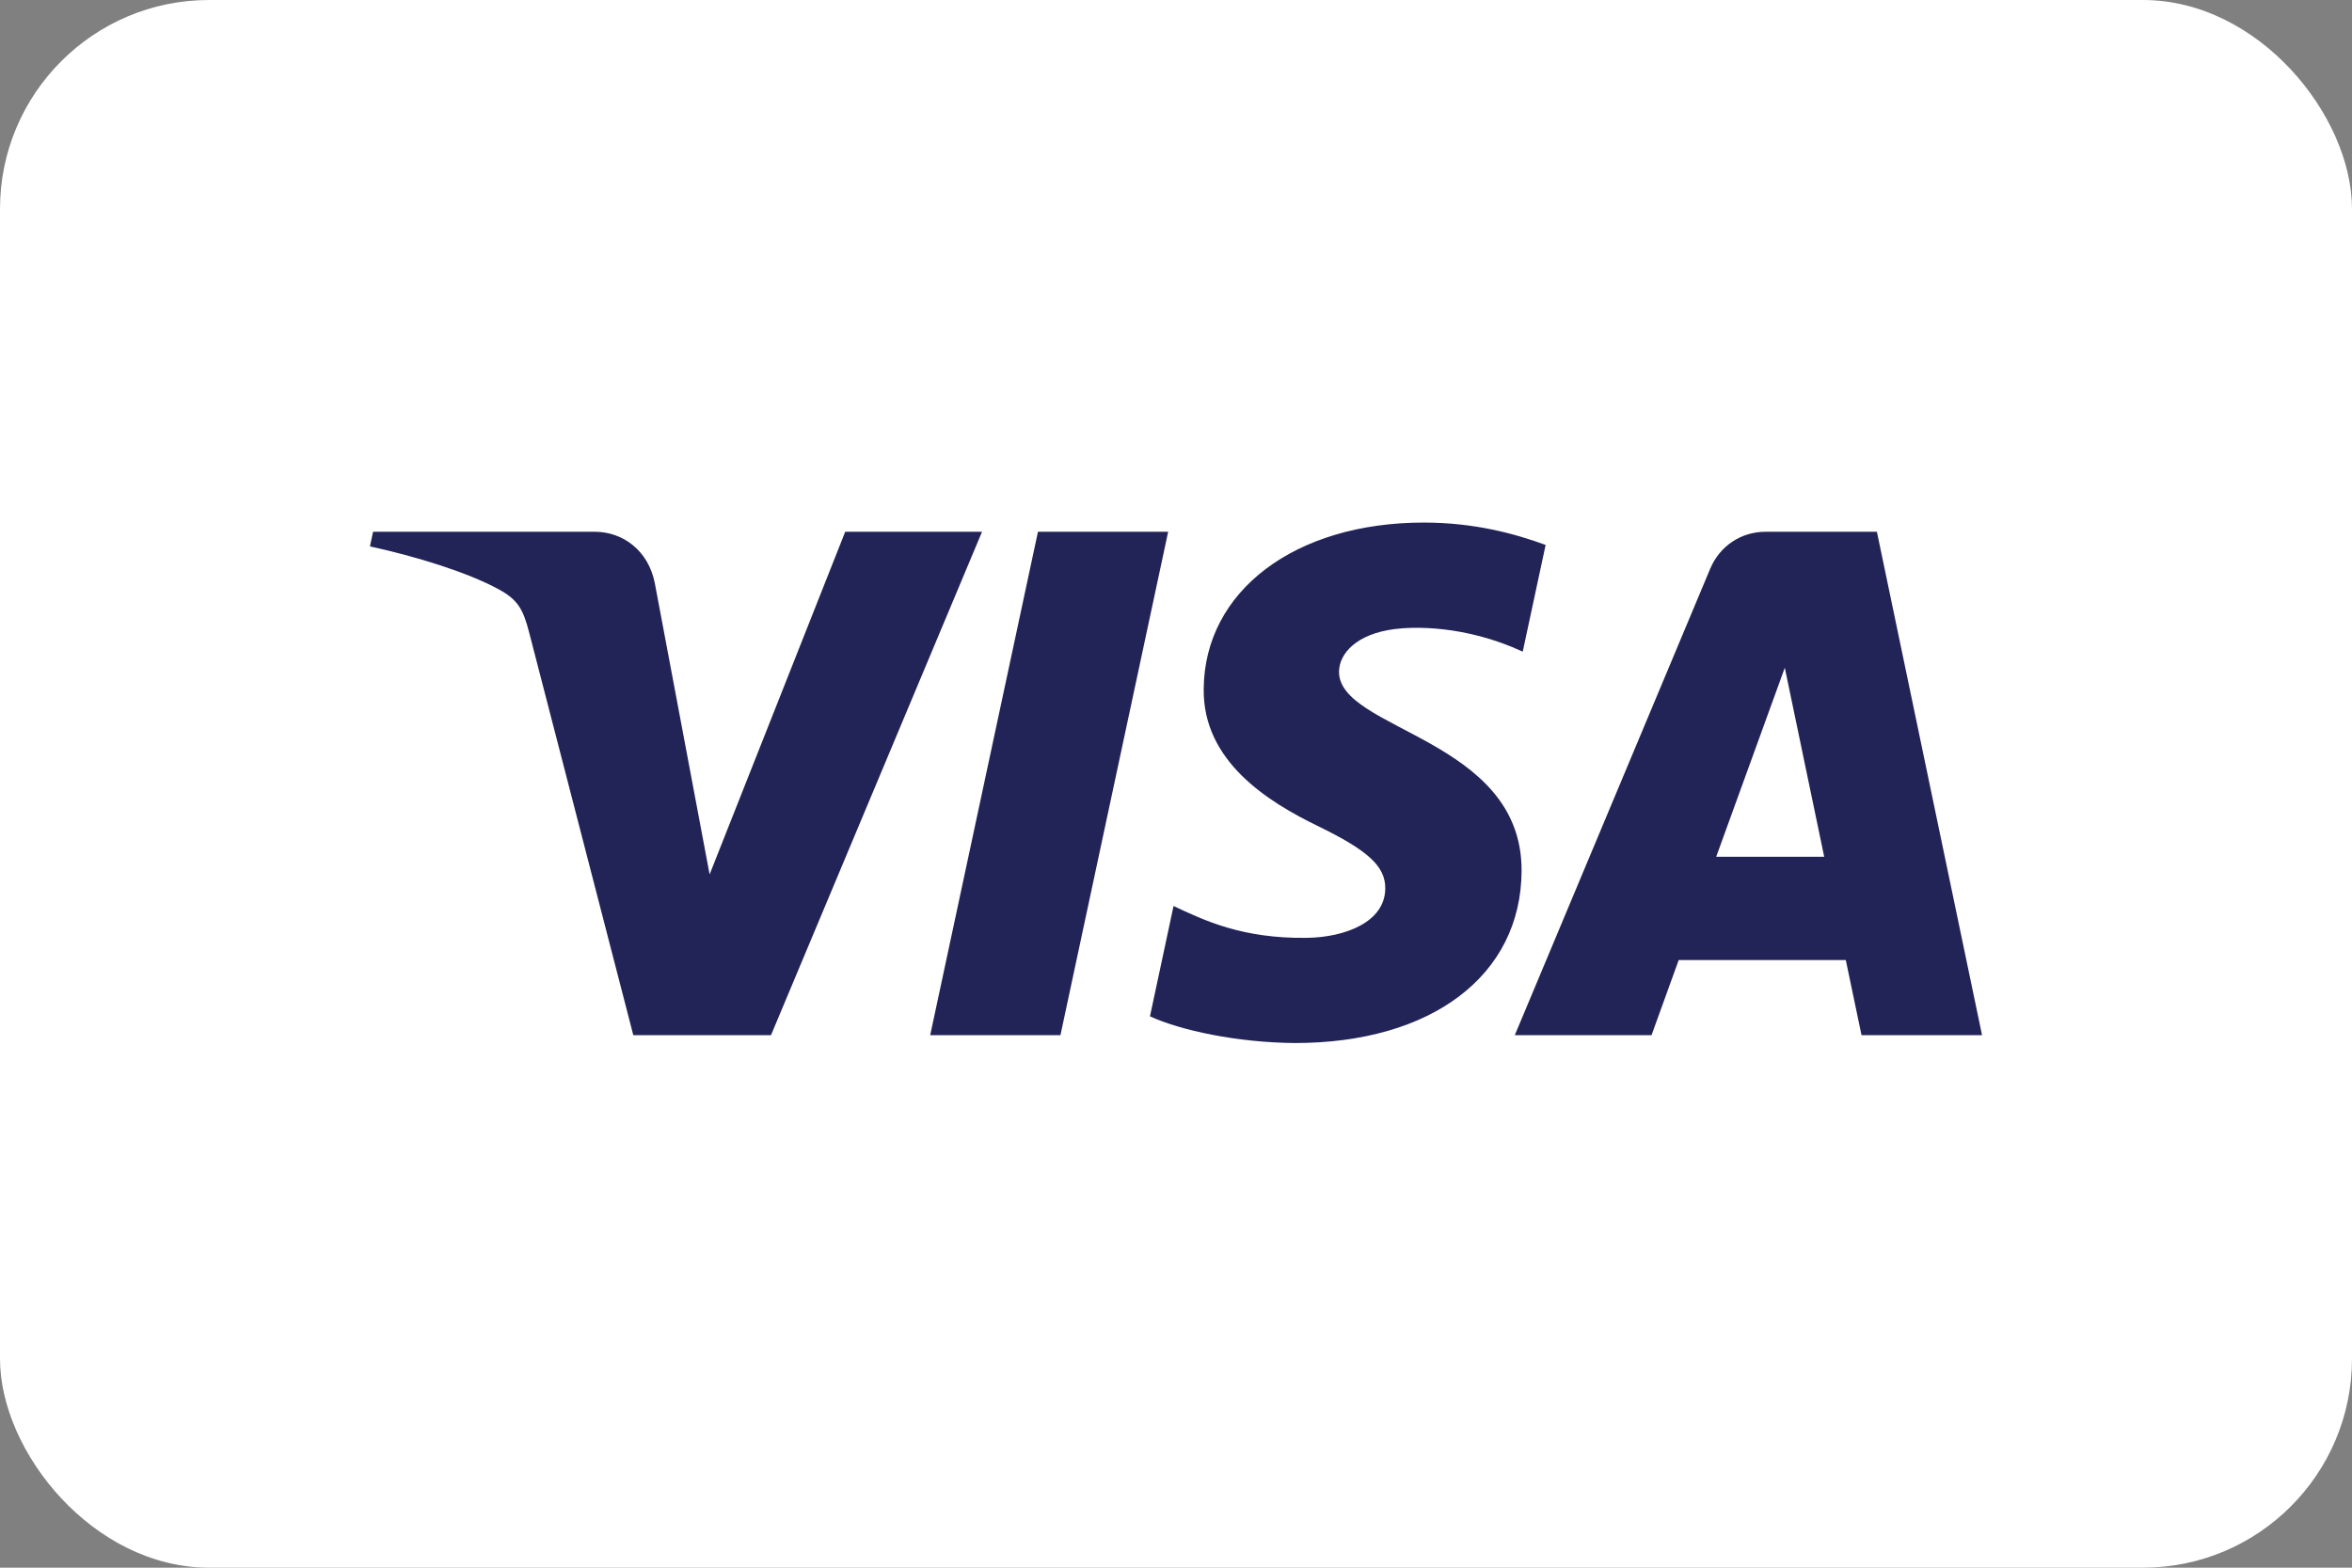 <svg width="45" height="30" viewBox="0 0 45 30" fill="none" xmlns="http://www.w3.org/2000/svg">
<rect x="0" y="0" width="45" height="30" fill="#808080" stroke="none"/>
<rect width="45" height="30" rx="4" fill="white"/>
<g clip-path="url(#clip0_603_33)">
<path d="M23.03 13.184C23.012 14.572 24.266 15.346 25.211 15.806C26.182 16.278 26.508 16.581 26.504 17.004C26.497 17.65 25.73 17.935 25.012 17.947C23.76 17.966 23.032 17.608 22.453 17.338L22.002 19.449C22.582 19.716 23.658 19.95 24.773 19.96C27.39 19.96 29.103 18.668 29.112 16.665C29.122 14.122 25.595 13.982 25.619 12.845C25.628 12.501 25.956 12.133 26.677 12.039C27.034 11.992 28.018 11.956 29.134 12.47L29.572 10.428C28.972 10.209 28.201 10 27.24 10C24.776 10 23.044 11.31 23.03 13.184ZM33.782 10.176C33.304 10.176 32.901 10.455 32.721 10.883L28.982 19.81H31.598L32.118 18.372H35.315L35.616 19.81H37.922L35.91 10.176H33.782ZM34.148 12.778L34.902 16.396H32.835L34.148 12.778ZM19.859 10.176L17.797 19.81H20.289L22.35 10.176H19.859M16.171 10.176L13.577 16.733L12.528 11.158C12.405 10.535 11.918 10.176 11.378 10.176H7.138L7.078 10.456C7.949 10.645 8.938 10.949 9.537 11.275C9.904 11.474 10.009 11.649 10.129 12.122L12.117 19.81H14.751L18.789 10.176L16.171 10.176Z" fill="url(#paint0_linear_603_33)"/>
</g>
<defs>
<linearGradient id="paint0_linear_603_33" x1="1425.07" y1="39.94" x2="1453.9" y2="-982.967" gradientUnits="userSpaceOnUse">
<stop stop-color="#222357"/>
<stop offset="1" stop-color="#254AA5"/>
</linearGradient>
<clipPath id="clip0_603_33">
<rect width="30.845" height="10" fill="white" transform="translate(7.077 10)"/>
</clipPath>
</defs>
</svg>
